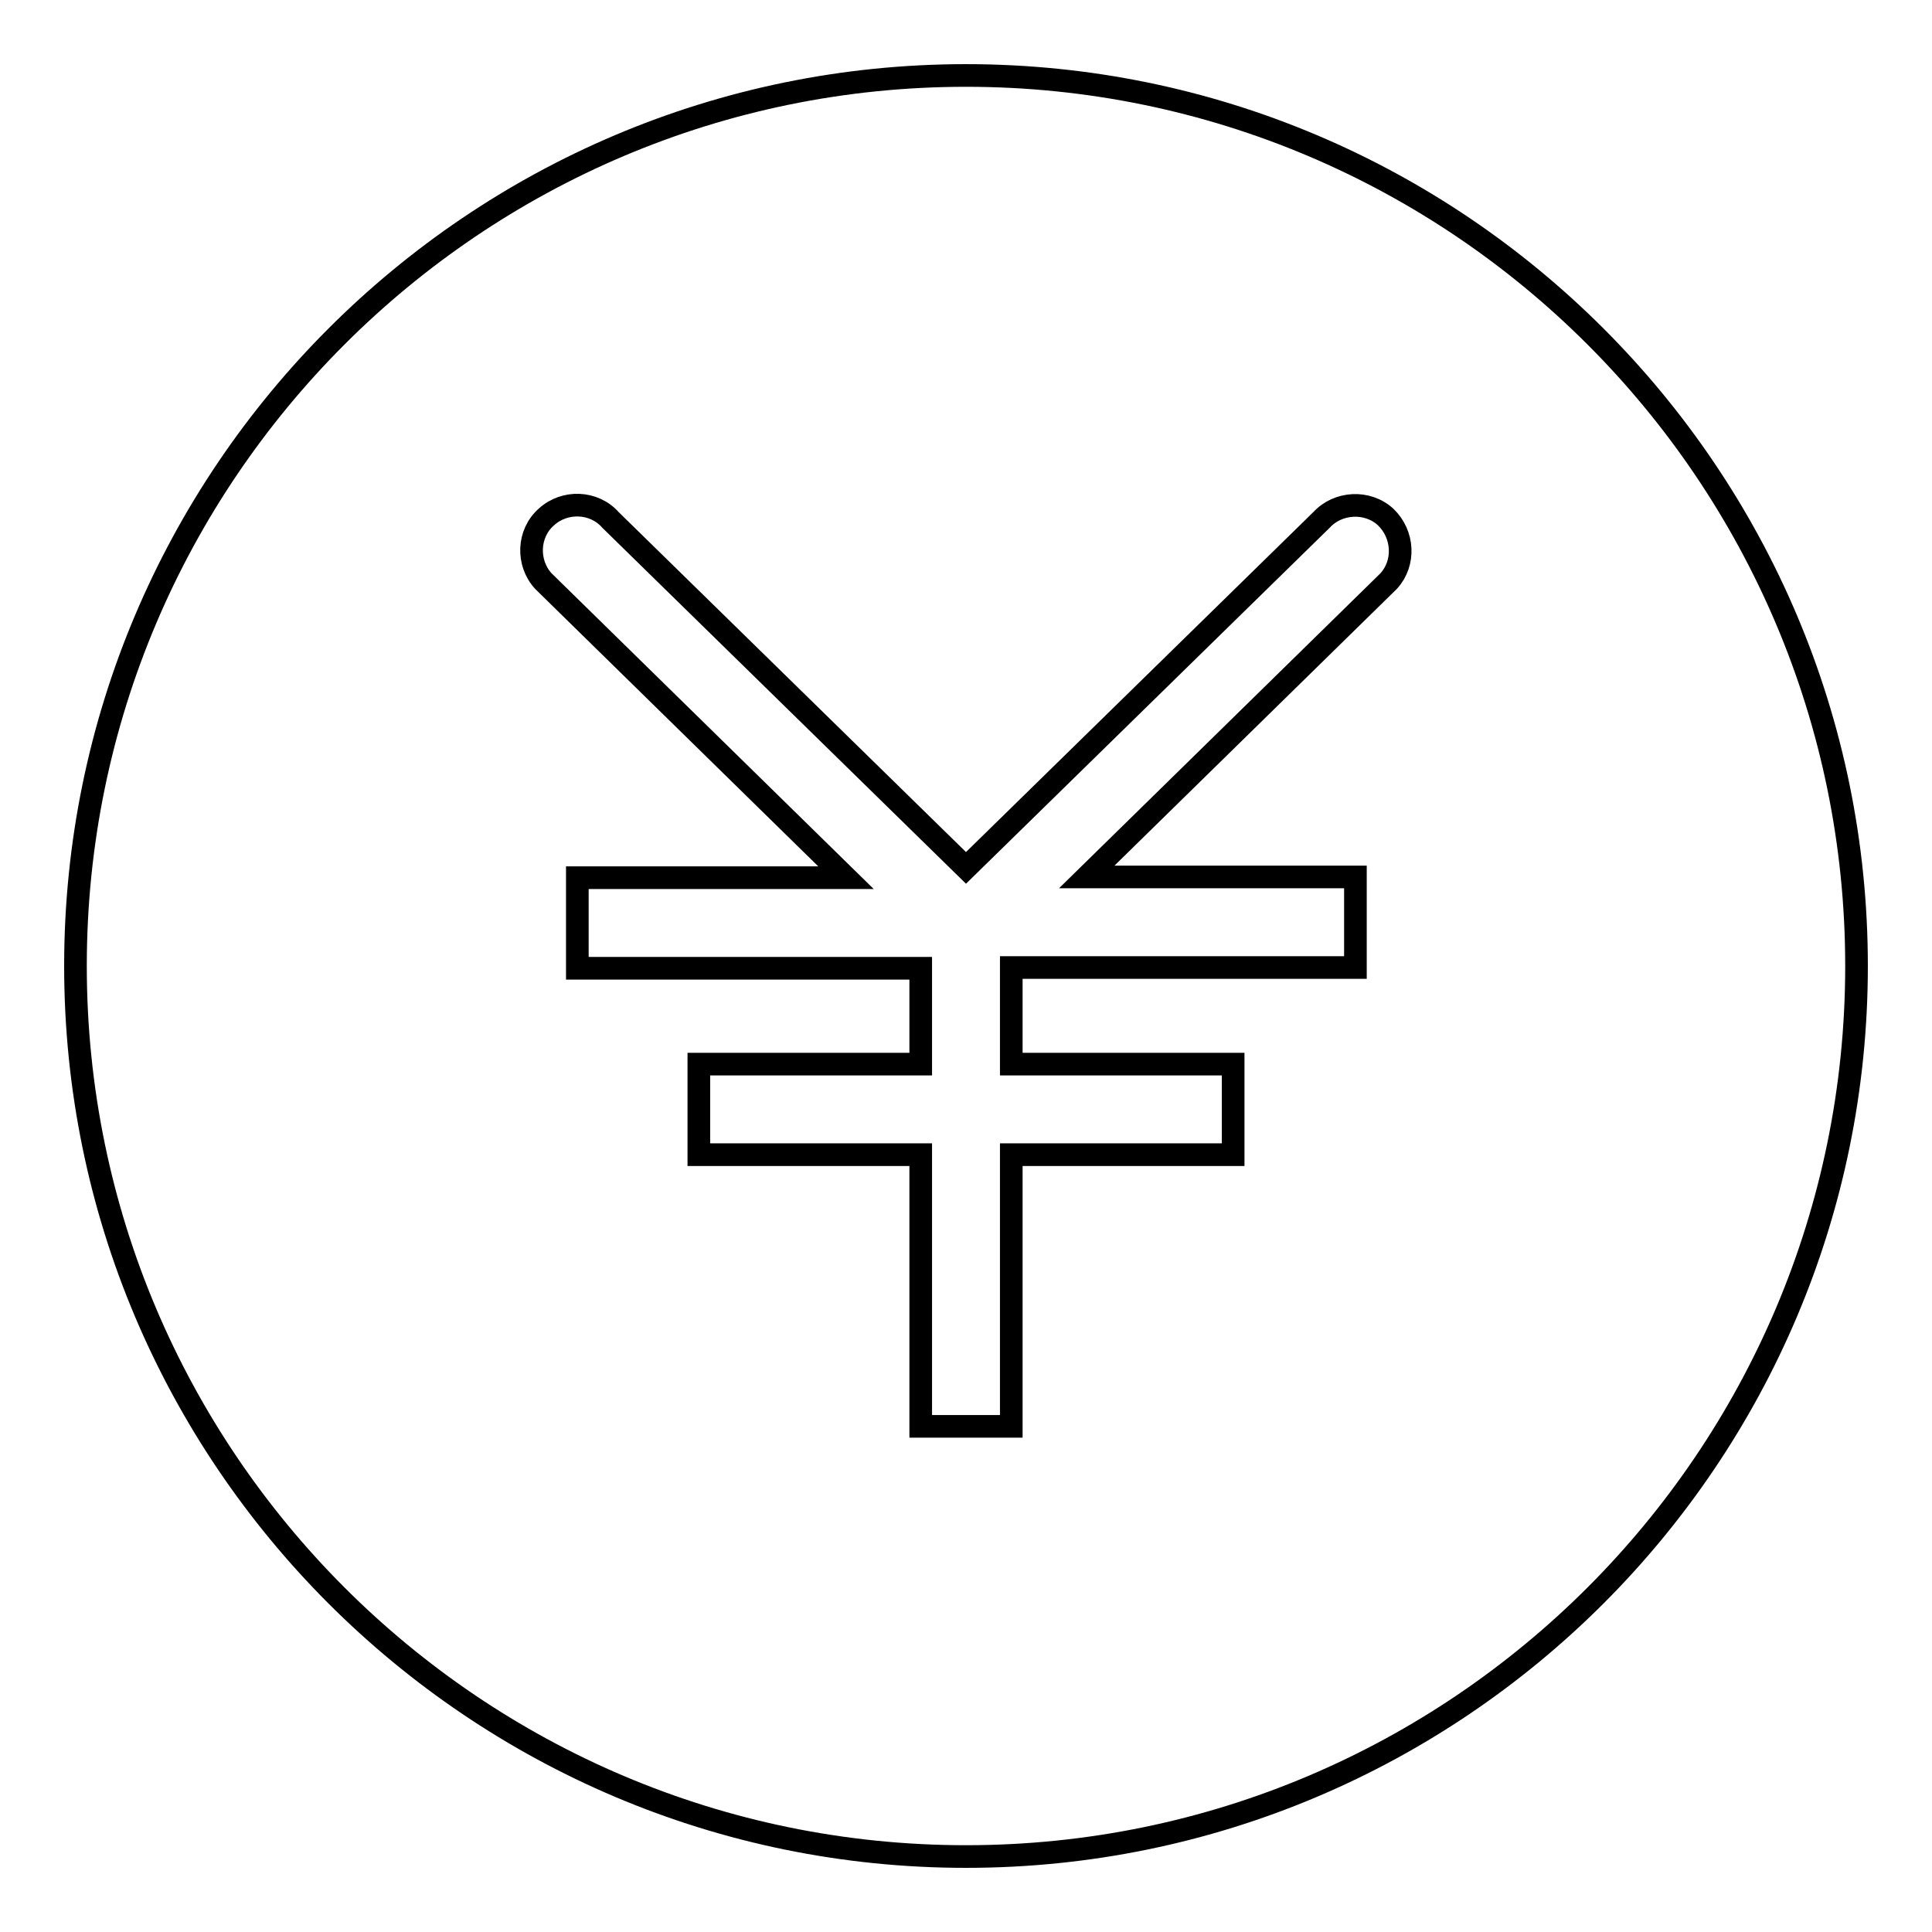 <?xml version="1.0" encoding="utf-8"?>
<!-- Svg Vector Icons : http://www.onlinewebfonts.com/icon -->
<!DOCTYPE svg PUBLIC "-//W3C//DTD SVG 1.1//EN" "http://www.w3.org/Graphics/SVG/1.1/DTD/svg11.dtd">
<svg version="1.1" xmlns="http://www.w3.org/2000/svg" xmlns:xlink="http://www.w3.org/1999/xlink" x="0px" y="0px" viewBox="0 0 256 256" enable-background="new 0 0 256 256" xml:space="preserve">
<g> <path stroke-width="3" fill-opacity="0" stroke="#000000"  d="M128,10C62.9,10,10,62.9,10,128c0,65.1,52.9,118,118,118c65.1,0,118-52.9,118-118C246,62.9,193.1,10,128,10 z M184,77l-40,39.2h35.6v12H134V141h29.4v12H134v36h-12v-36H92.6v-12H122v-12.7H76.5v-12h35.6L72,77c-2.2-2.4-2.1-6.3,0.4-8.5 c2.4-2.2,6.3-2.1,8.5,0.4L128,115l47.1-46.1c2.2-2.4,6.1-2.6,8.5-0.4C186,70.8,186.2,74.6,184,77L184,77z"/></g>
</svg>